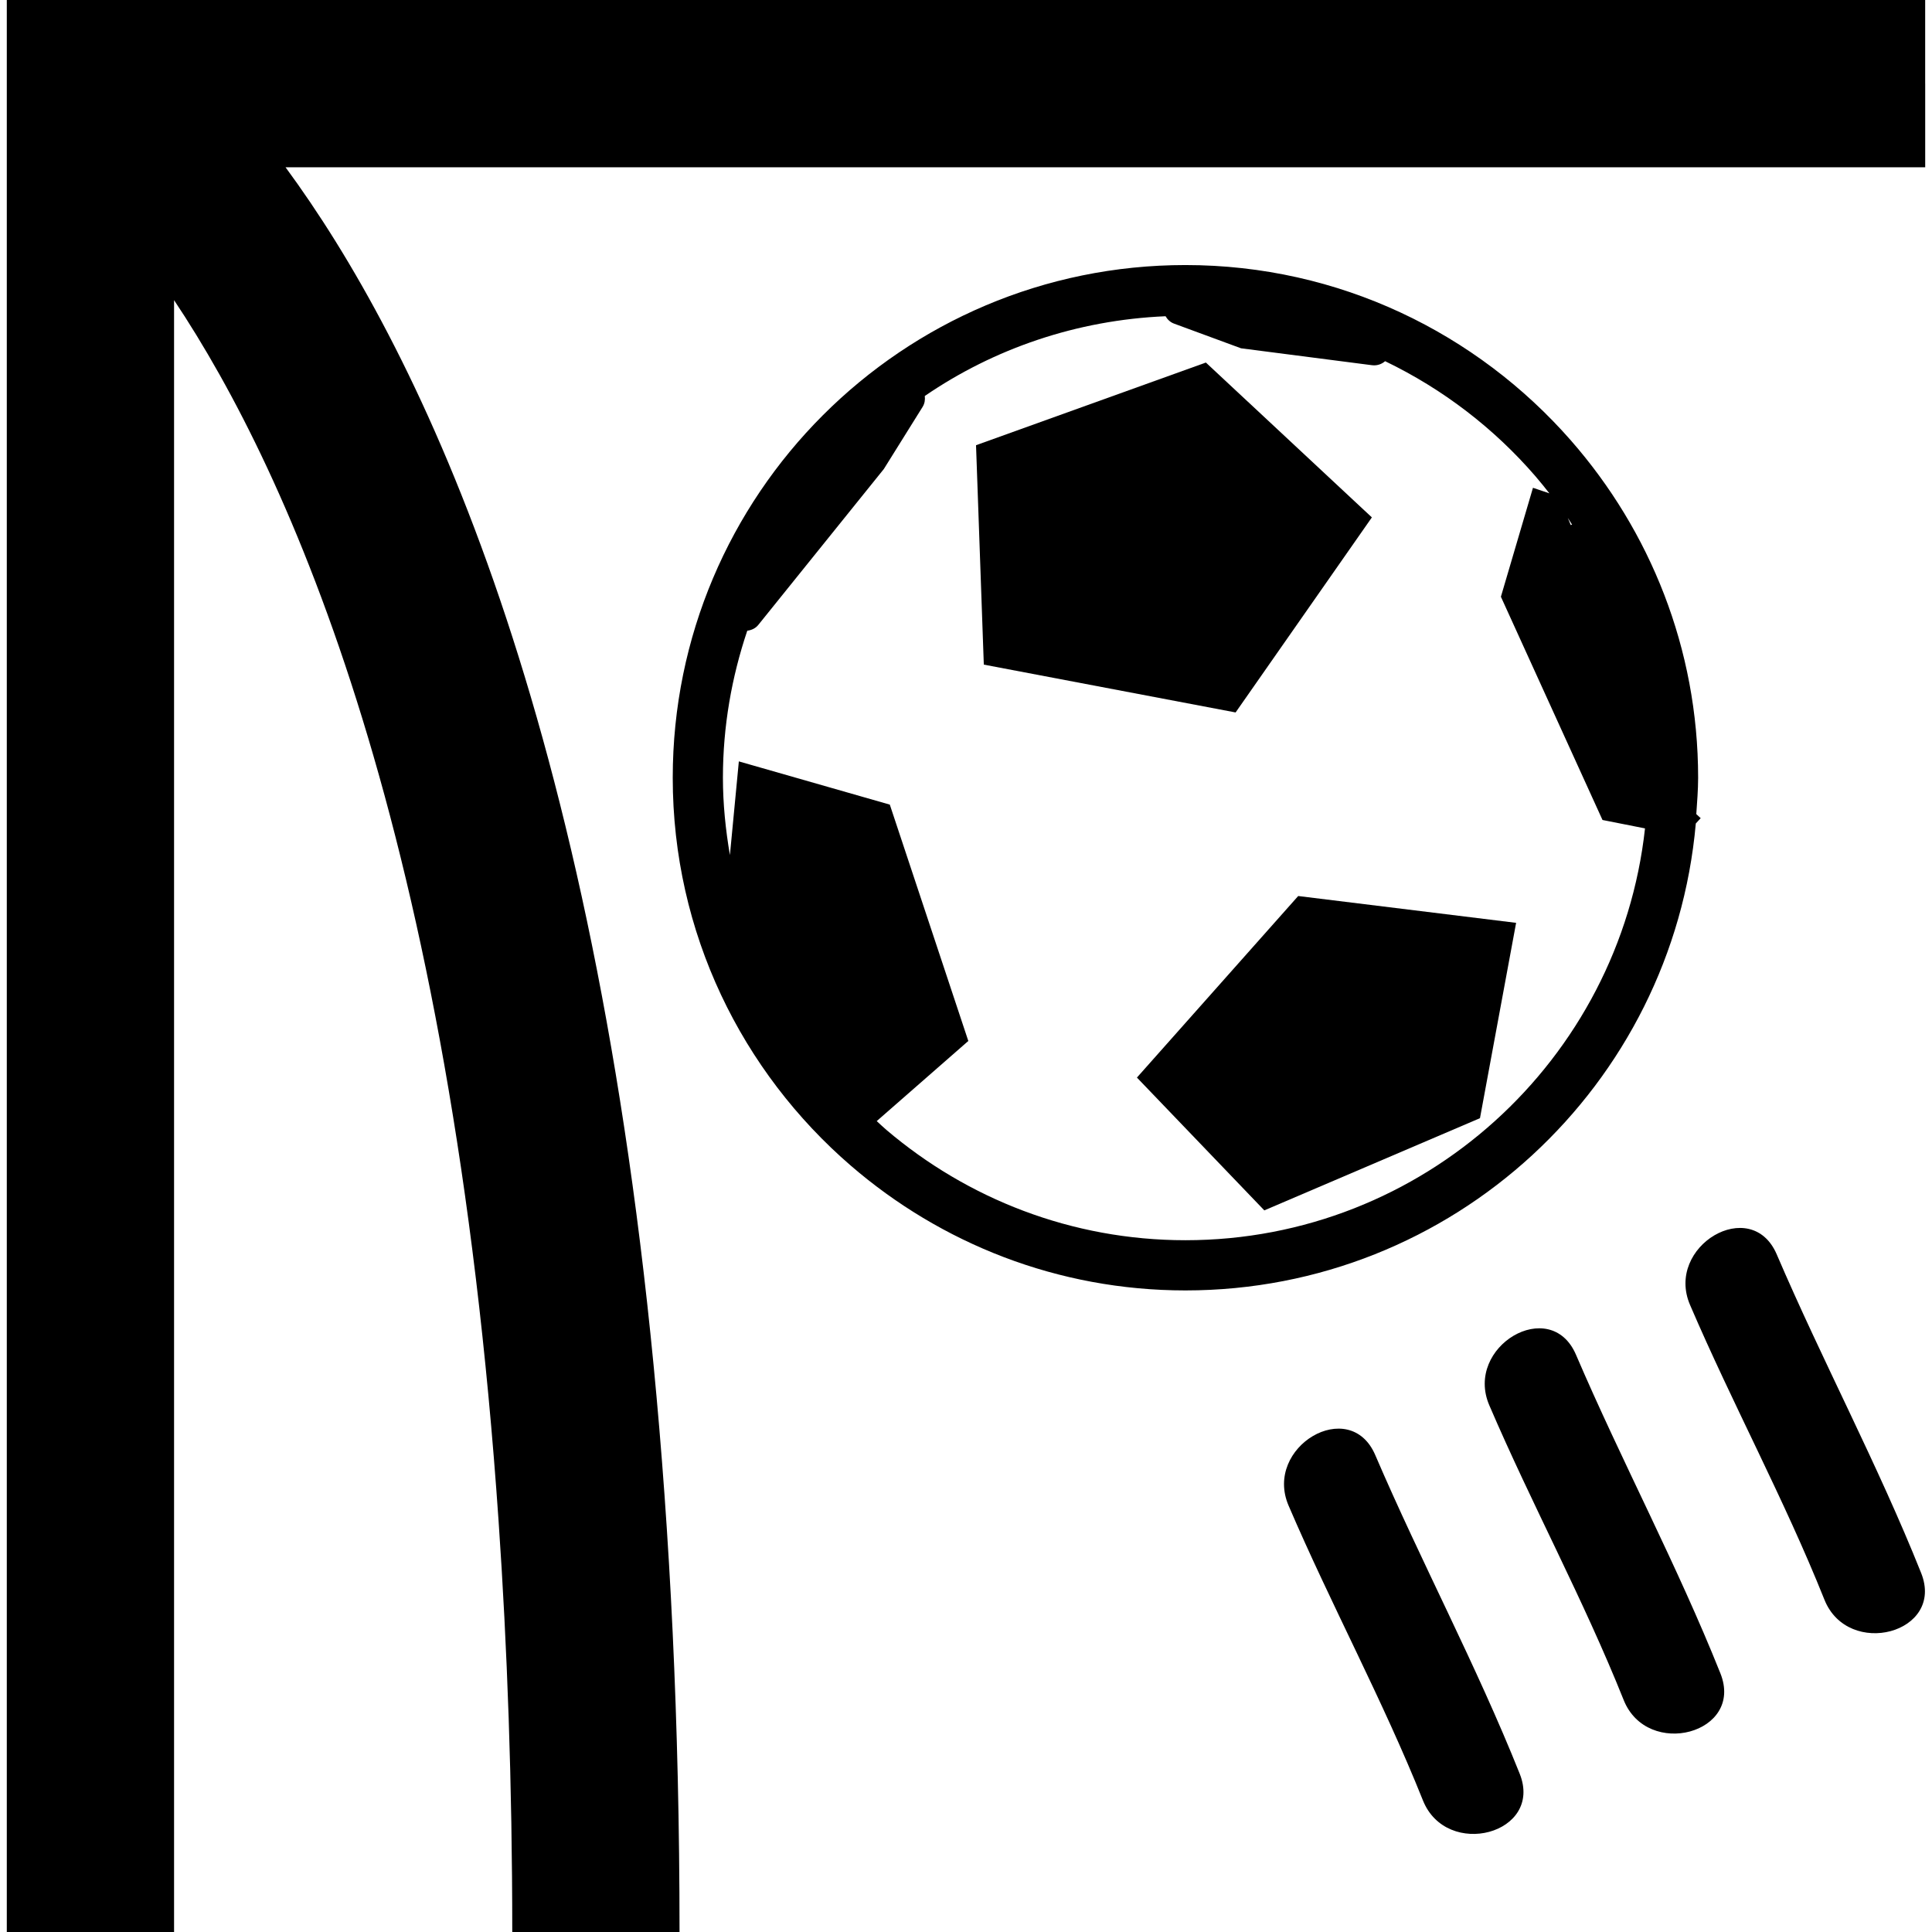 <?xml version="1.0" encoding="iso-8859-1"?>
<!-- Uploaded to: SVG Repo, www.svgrepo.com, Generator: SVG Repo Mixer Tools -->
<!DOCTYPE svg PUBLIC "-//W3C//DTD SVG 1.1//EN" "http://www.w3.org/Graphics/SVG/1.1/DTD/svg11.dtd">
<svg fill="#000000" version="1.1" id="Capa_1" xmlns="http://www.w3.org/2000/svg" xmlns:xlink="http://www.w3.org/1999/xlink" 
	 width="800px" height="800px" viewBox="0 0 453.357 453.357"
	 xml:space="preserve">
<g>
	<g>
		<path d="M451.755,19.624V0H1.595v453.357h19.626h19.625v-19.764V70.434c27.305,40.9,65.081,125.322,76.147,286.441
			c2.036,29.555,3.212,61.546,3.212,96.482h39.252c0-49.471-2.262-93.569-6.099-133.118C138.13,163.334,97.312,80.435,67.004,39.25
			h365.271h19.487V19.624H451.755z"/>
		<polygon points="289.943,167.18 321.919,121.411 282.967,85.073 229.032,104.473 230.858,155.957 		"/>
		<polygon points="266.788,252.858 296.68,284.024 347.286,262.388 355.766,216.551 304.631,210.257 		"/>
		<path d="M278.165,302.807c62.821,0,114.332-48.161,119.767-109.569l1.149-1.25l-1.033-0.95c0.188-2.833,0.429-5.65,0.429-8.534
			c0-30.334-11.31-57.965-29.839-79.131c-22.058-25.185-54.354-41.176-90.473-41.176c-66.438,0-120.303,53.863-120.303,120.307
			c0,36.428,16.252,69,41.828,91.061C220.769,291.734,248.146,302.807,278.165,302.807z M368.897,123.118
			c-0.112,0.008-0.204,0.06-0.312,0.076l-0.689-1.655C368.248,122.048,368.553,122.593,368.897,123.118z M173.375,178.665
			l-2.096,21.982c-1.006-5.911-1.641-11.948-1.641-18.149c0-12.068,2.065-23.648,5.714-34.496c0.974-0.126,1.917-0.533,2.577-1.349
			l29.469-36.592l9.101-14.585c0.493-0.793,0.613-1.687,0.509-2.553c16.218-11.108,35.614-17.821,56.497-18.715
			c0.445,0.76,1.106,1.411,1.996,1.733l15.713,5.789l30.729,3.969c0.169,0.016,0.337,0.032,0.497,0.032
			c0.974,0,1.88-0.36,2.585-0.974c13.553,6.524,25.551,15.731,35.281,27.004c1.126,1.312,2.208,2.649,3.266,4.005l-3.851-1.302
			l-7.526,25.567l23.841,52.385l9.975,1.974c-5.947,54.258-52.024,96.637-107.845,96.637c-26.737,0-51.202-9.767-70.138-25.864
			c-0.793-0.661-1.529-1.398-2.3-2.088l21.492-18.803l-18.422-55.461L173.375,178.665z"/>
		<path d="M333.893,422.461c5.566,13.93,28.345,7.866,22.71-6.256c-10.166-25.451-23.099-49.616-33.895-74.774
			c-5.979-13.922-26.265-1.912-20.33,11.882C312.365,376.604,324.487,398.941,333.893,422.461z"/>
		<path d="M403.702,392.657c-10.163-25.438-23.099-49.612-33.891-74.771c-5.979-13.918-26.265-1.911-20.334,11.882
			c9.99,23.283,22.121,45.608,31.526,69.145C386.562,412.843,409.353,406.775,403.702,392.657z"/>
		<path d="M450.806,369.105c-10.167-25.438-23.099-49.611-33.891-74.771c-5.983-13.913-26.265-1.911-20.334,11.882
			c9.99,23.283,22.117,45.609,31.526,69.145C433.666,389.291,456.456,383.228,450.806,369.105z"/>
	</g>
</g>
</svg>